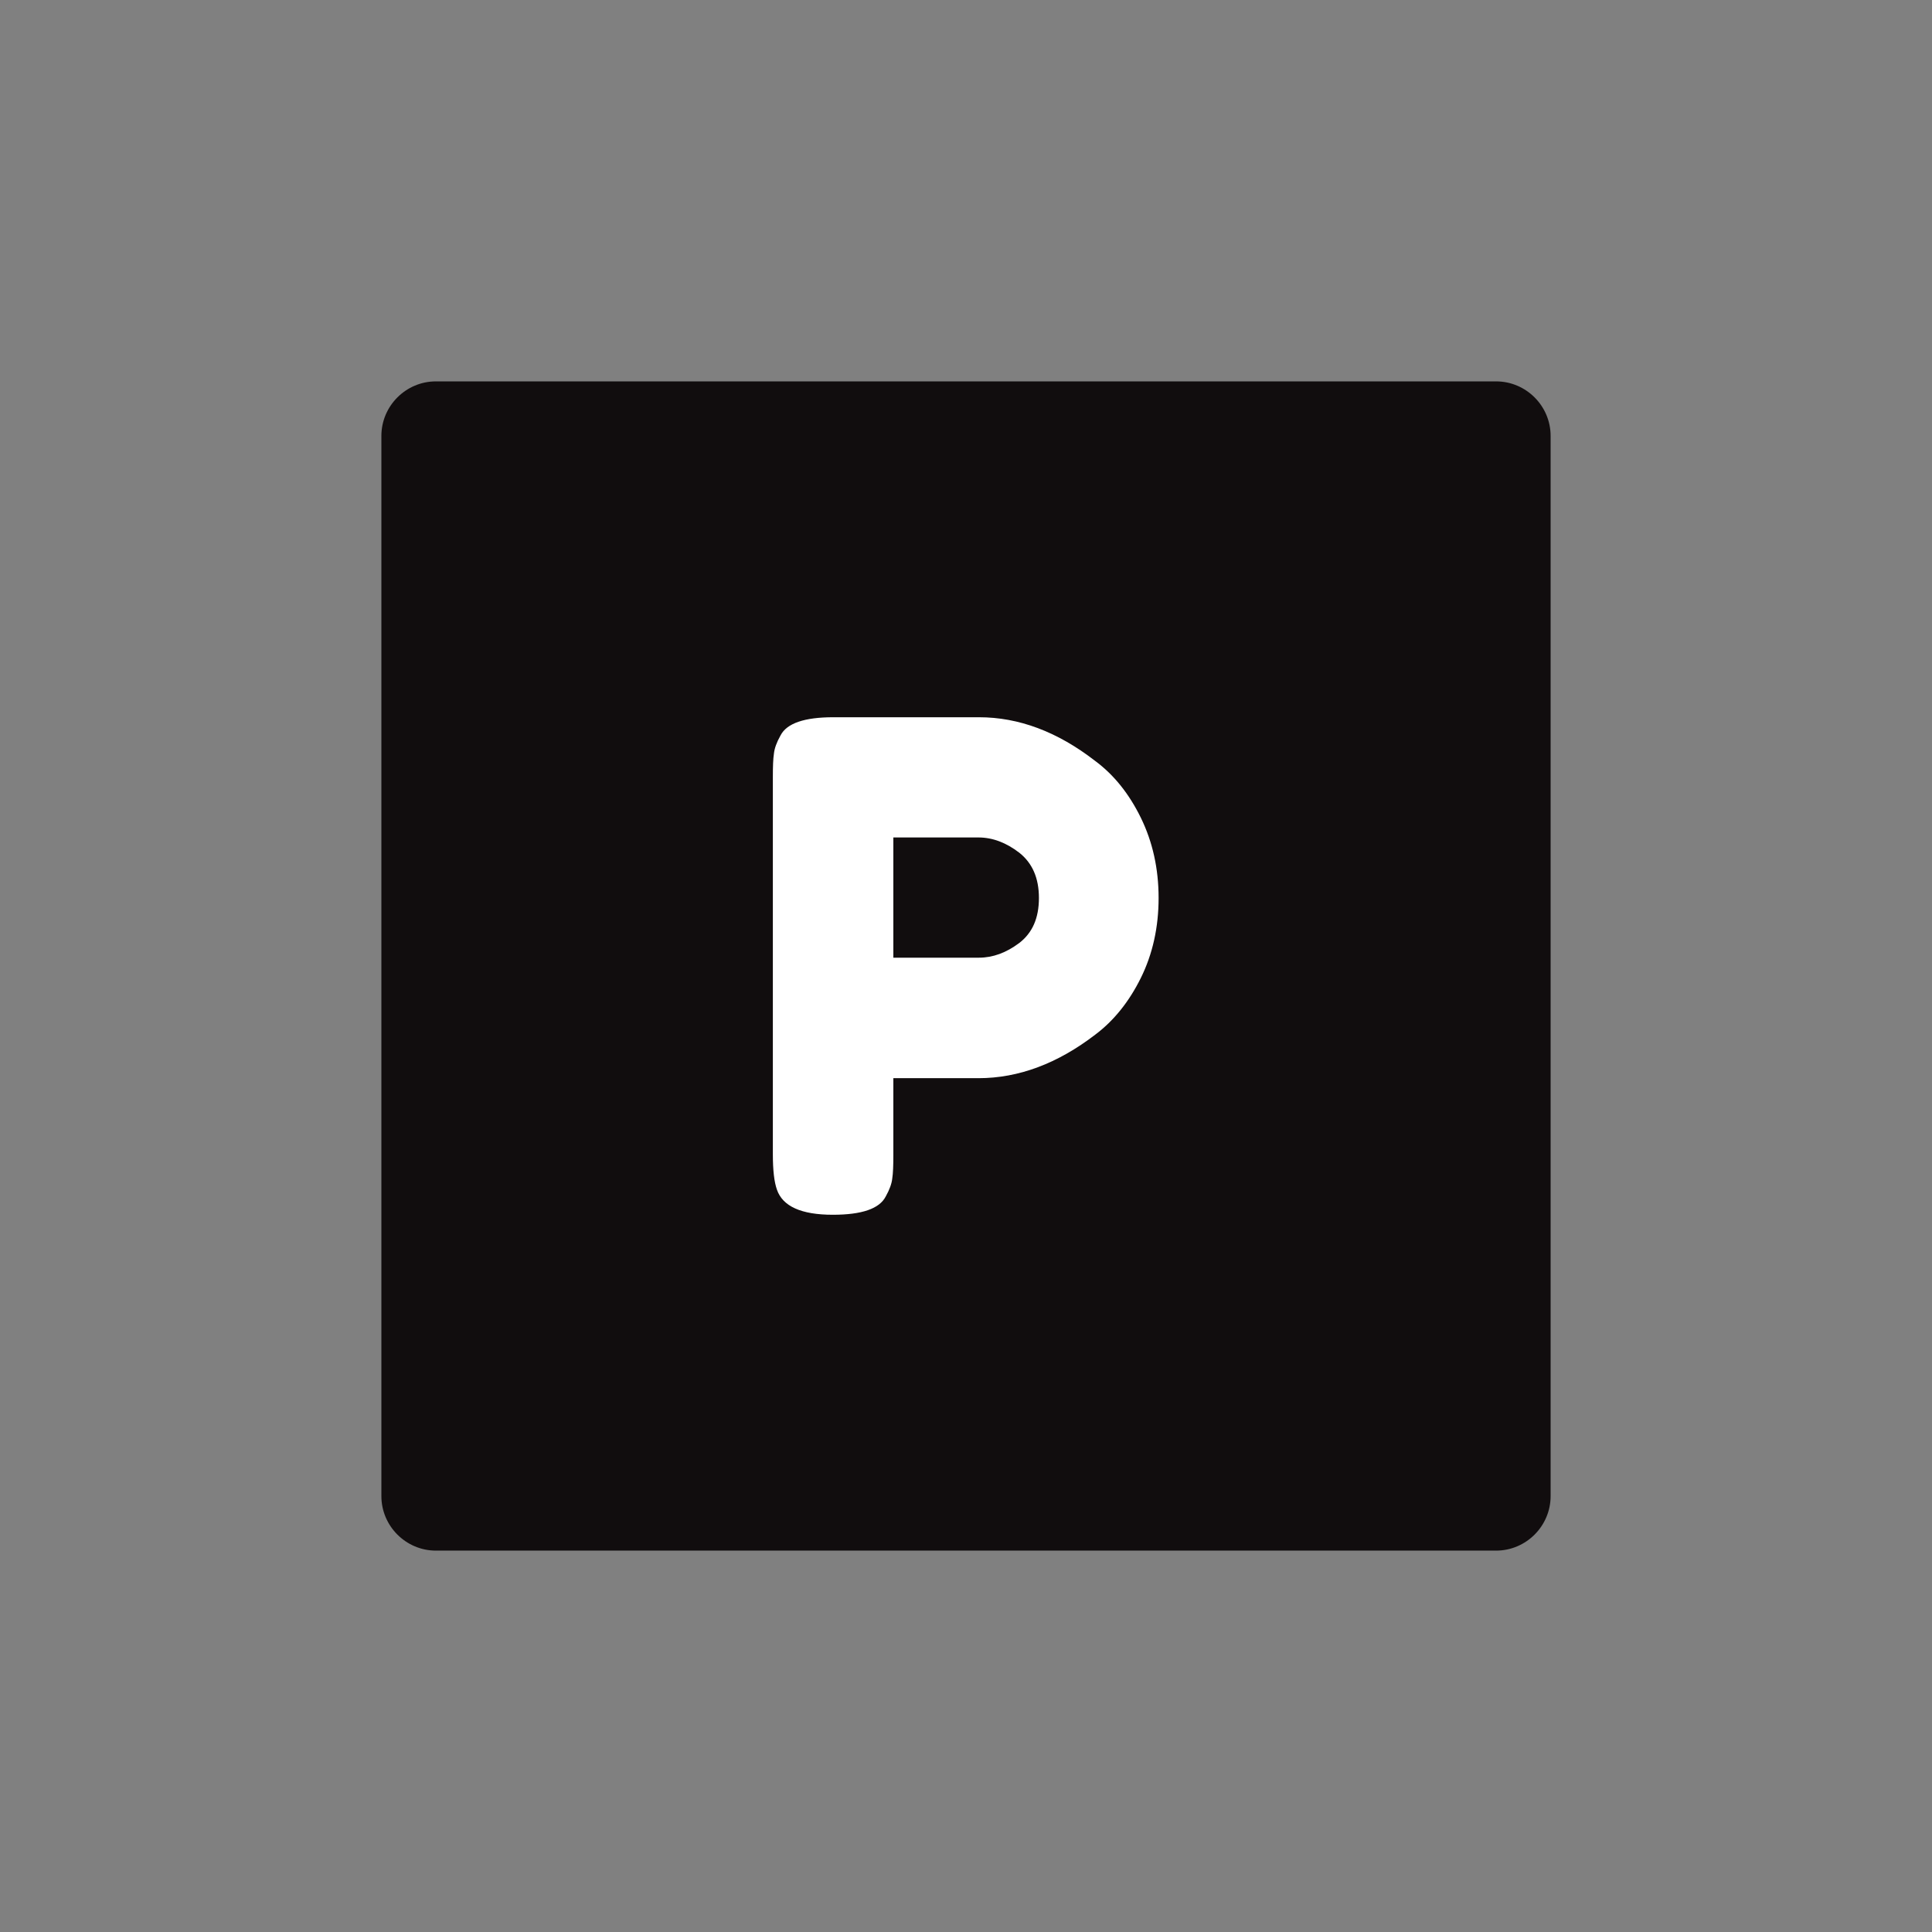 <?xml version="1.0" encoding="utf-8"?>
<!-- Generator: Adobe Illustrator 25.4.0, SVG Export Plug-In . SVG Version: 6.00 Build 0)  -->
<svg version="1.1" id="Calque_1" xmlns="http://www.w3.org/2000/svg" xmlns:xlink="http://www.w3.org/1999/xlink" x="0px" y="0px"
	 viewBox="0 0 70.87 70.87" style="enable-background:new 0 0 70.87 70.87;" xml:space="preserve">
<rect x="0" y="0" width="70.87" height="70.87" fill="#808080" stroke="none"/>
<style type="text/css">
	.st0{fill:#110D0E;}
	.st1{fill:#FFFFFF;}
</style>
<g>
	<path class="st0" d="M54.88,56.88H15.99c-1.1,0-2-0.9-2-2V15.99c0-1.1,0.9-2,2-2h38.89c1.1,0,2,0.9,2,2v38.89
		C56.88,55.98,55.98,56.88,54.88,56.88z"/>
	<g>
		<path class="st1" d="M41.85,30c0.43,0.88,0.65,1.86,0.65,2.94c0,1.08-0.22,2.06-0.65,2.93s-0.99,1.57-1.67,2.08
			c-1.38,1.06-2.81,1.6-4.29,1.6h-3.12v2.82c0,0.38-0.01,0.67-0.04,0.86c-0.02,0.19-0.1,0.41-0.24,0.66
			c-0.23,0.45-0.88,0.67-1.94,0.67c-1.16,0-1.84-0.31-2.05-0.92c-0.1-0.28-0.15-0.71-0.15-1.3V28.5c0-0.38,0.01-0.67,0.04-0.86
			c0.02-0.19,0.1-0.41,0.24-0.66c0.23-0.45,0.88-0.67,1.94-0.67h5.34c1.46,0,2.88,0.53,4.26,1.6C40.86,28.42,41.42,29.12,41.85,30z
			 M37.39,34.59c0.48-0.37,0.72-0.91,0.72-1.65c0-0.73-0.24-1.28-0.72-1.66c-0.48-0.37-0.98-0.56-1.5-0.56h-3.12v4.41h3.14
			C36.42,35.13,36.91,34.95,37.39,34.59z"/>
	</g>
</g>
</svg>
